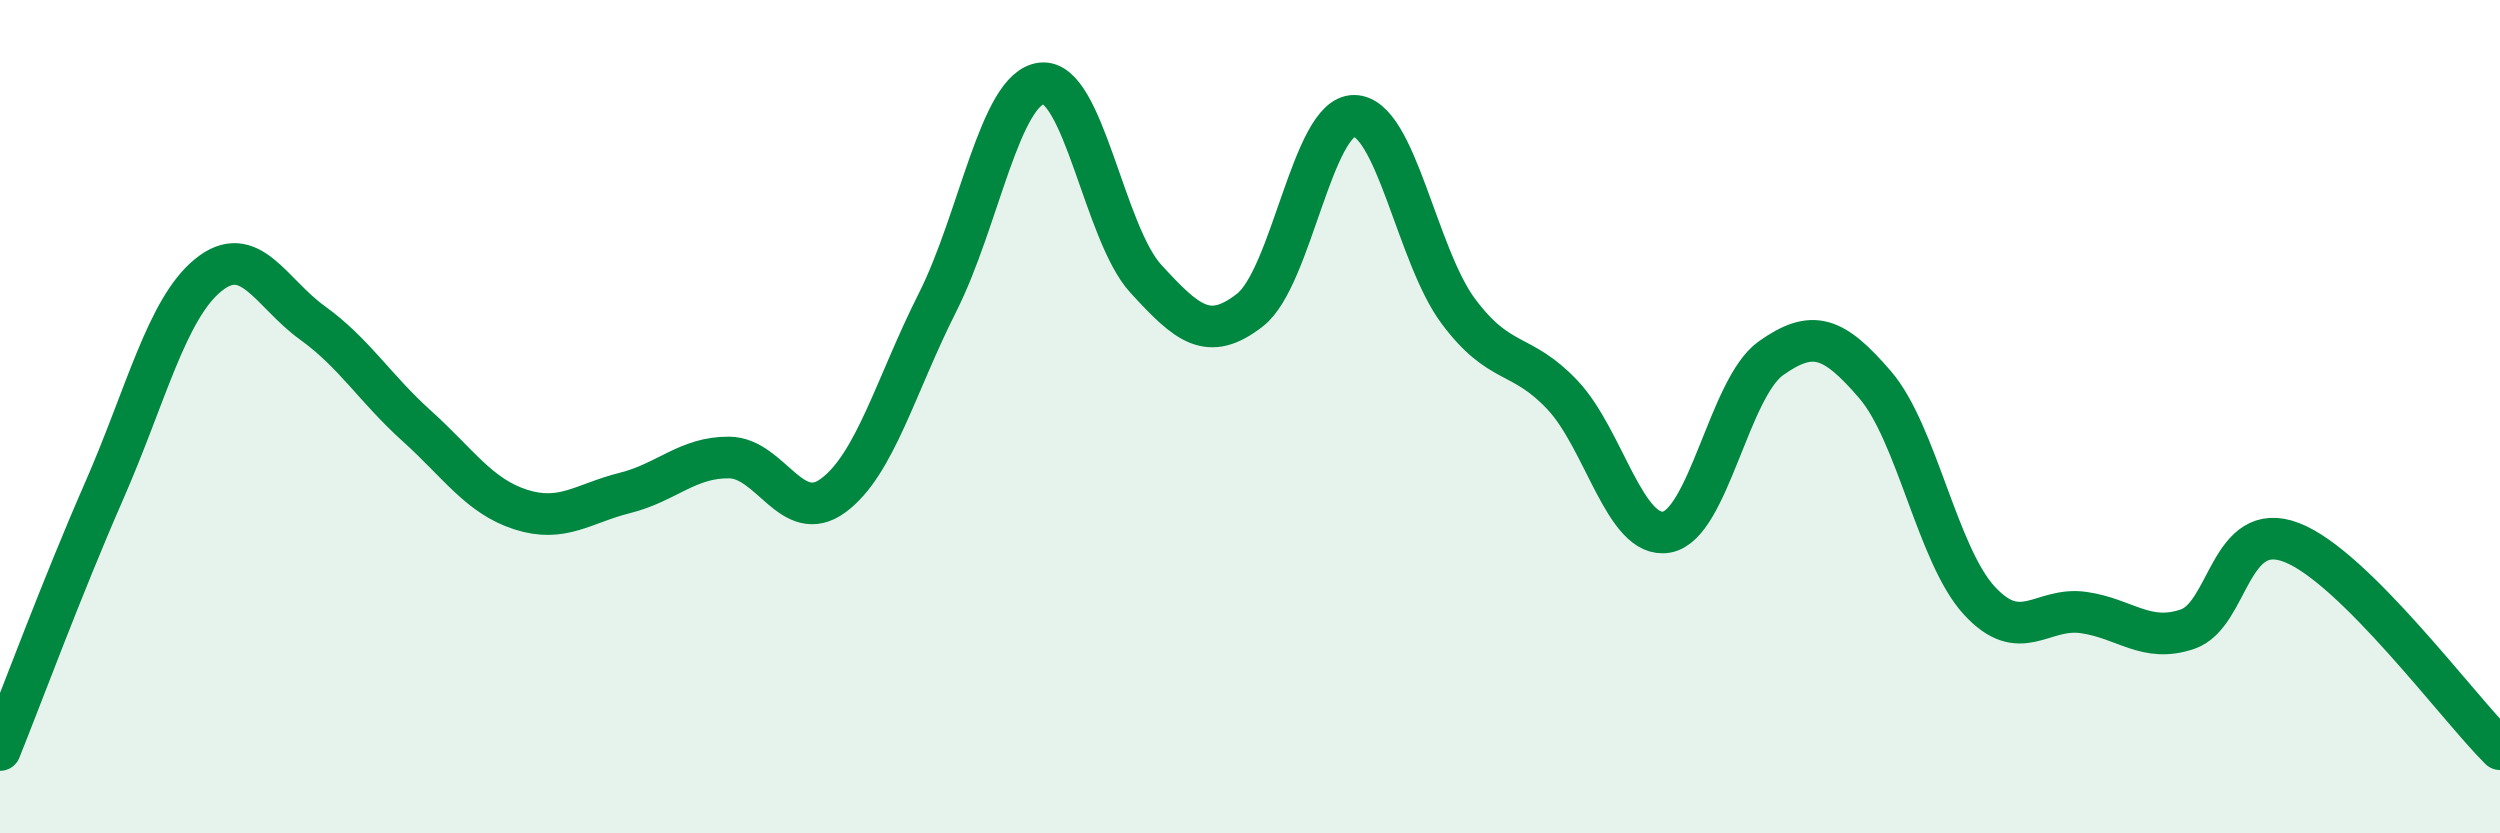 
    <svg width="60" height="20" viewBox="0 0 60 20" xmlns="http://www.w3.org/2000/svg">
      <path
        d="M 0,18 C 0.5,16.76 1.5,14.06 2.5,11.78 C 3.5,9.5 4,7.41 5,6.6 C 6,5.79 6.5,7.03 7.5,7.75 C 8.5,8.47 9,9.32 10,10.22 C 11,11.12 11.5,11.91 12.5,12.23 C 13.5,12.55 14,12.08 15,11.83 C 16,11.58 16.5,10.97 17.5,10.98 C 18.5,10.99 19,12.63 20,11.89 C 21,11.15 21.5,9.24 22.5,7.26 C 23.5,5.28 24,2.11 25,2 C 26,1.89 26.5,5.6 27.5,6.69 C 28.5,7.78 29,8.22 30,7.44 C 31,6.66 31.5,2.77 32.5,2.78 C 33.5,2.79 34,6.13 35,7.47 C 36,8.81 36.5,8.42 37.5,9.48 C 38.5,10.54 39,12.95 40,12.77 C 41,12.59 41.5,9.31 42.5,8.6 C 43.5,7.89 44,8.07 45,9.23 C 46,10.39 46.5,13.32 47.5,14.41 C 48.5,15.5 49,14.56 50,14.7 C 51,14.84 51.5,15.44 52.5,15.1 C 53.5,14.76 53.5,12.44 55,13.02 C 56.5,13.6 59,16.99 60,17.98L60 20L0 20Z"
        fill="#008740"
        opacity="0.1"
        stroke-linecap="round"
        stroke-linejoin="round"
      />
      <path
        d="M 0,18 C 0.5,16.76 1.5,14.06 2.5,11.78 C 3.5,9.5 4,7.41 5,6.6 C 6,5.79 6.5,7.03 7.5,7.75 C 8.5,8.47 9,9.32 10,10.22 C 11,11.12 11.5,11.91 12.5,12.23 C 13.5,12.55 14,12.08 15,11.83 C 16,11.58 16.5,10.97 17.5,10.98 C 18.5,10.99 19,12.63 20,11.89 C 21,11.15 21.5,9.24 22.5,7.26 C 23.5,5.28 24,2.11 25,2 C 26,1.89 26.5,5.6 27.5,6.69 C 28.5,7.78 29,8.22 30,7.44 C 31,6.66 31.5,2.77 32.5,2.78 C 33.5,2.79 34,6.13 35,7.47 C 36,8.81 36.5,8.42 37.5,9.48 C 38.5,10.54 39,12.95 40,12.77 C 41,12.59 41.5,9.31 42.5,8.6 C 43.5,7.89 44,8.07 45,9.23 C 46,10.39 46.5,13.32 47.5,14.41 C 48.5,15.5 49,14.56 50,14.7 C 51,14.84 51.5,15.44 52.5,15.1 C 53.5,14.76 53.5,12.44 55,13.02 C 56.5,13.6 59,16.99 60,17.98"
        stroke="#008740"
        stroke-width="1"
        fill="none"
        stroke-linecap="round"
        stroke-linejoin="round"
      />
    </svg>
  